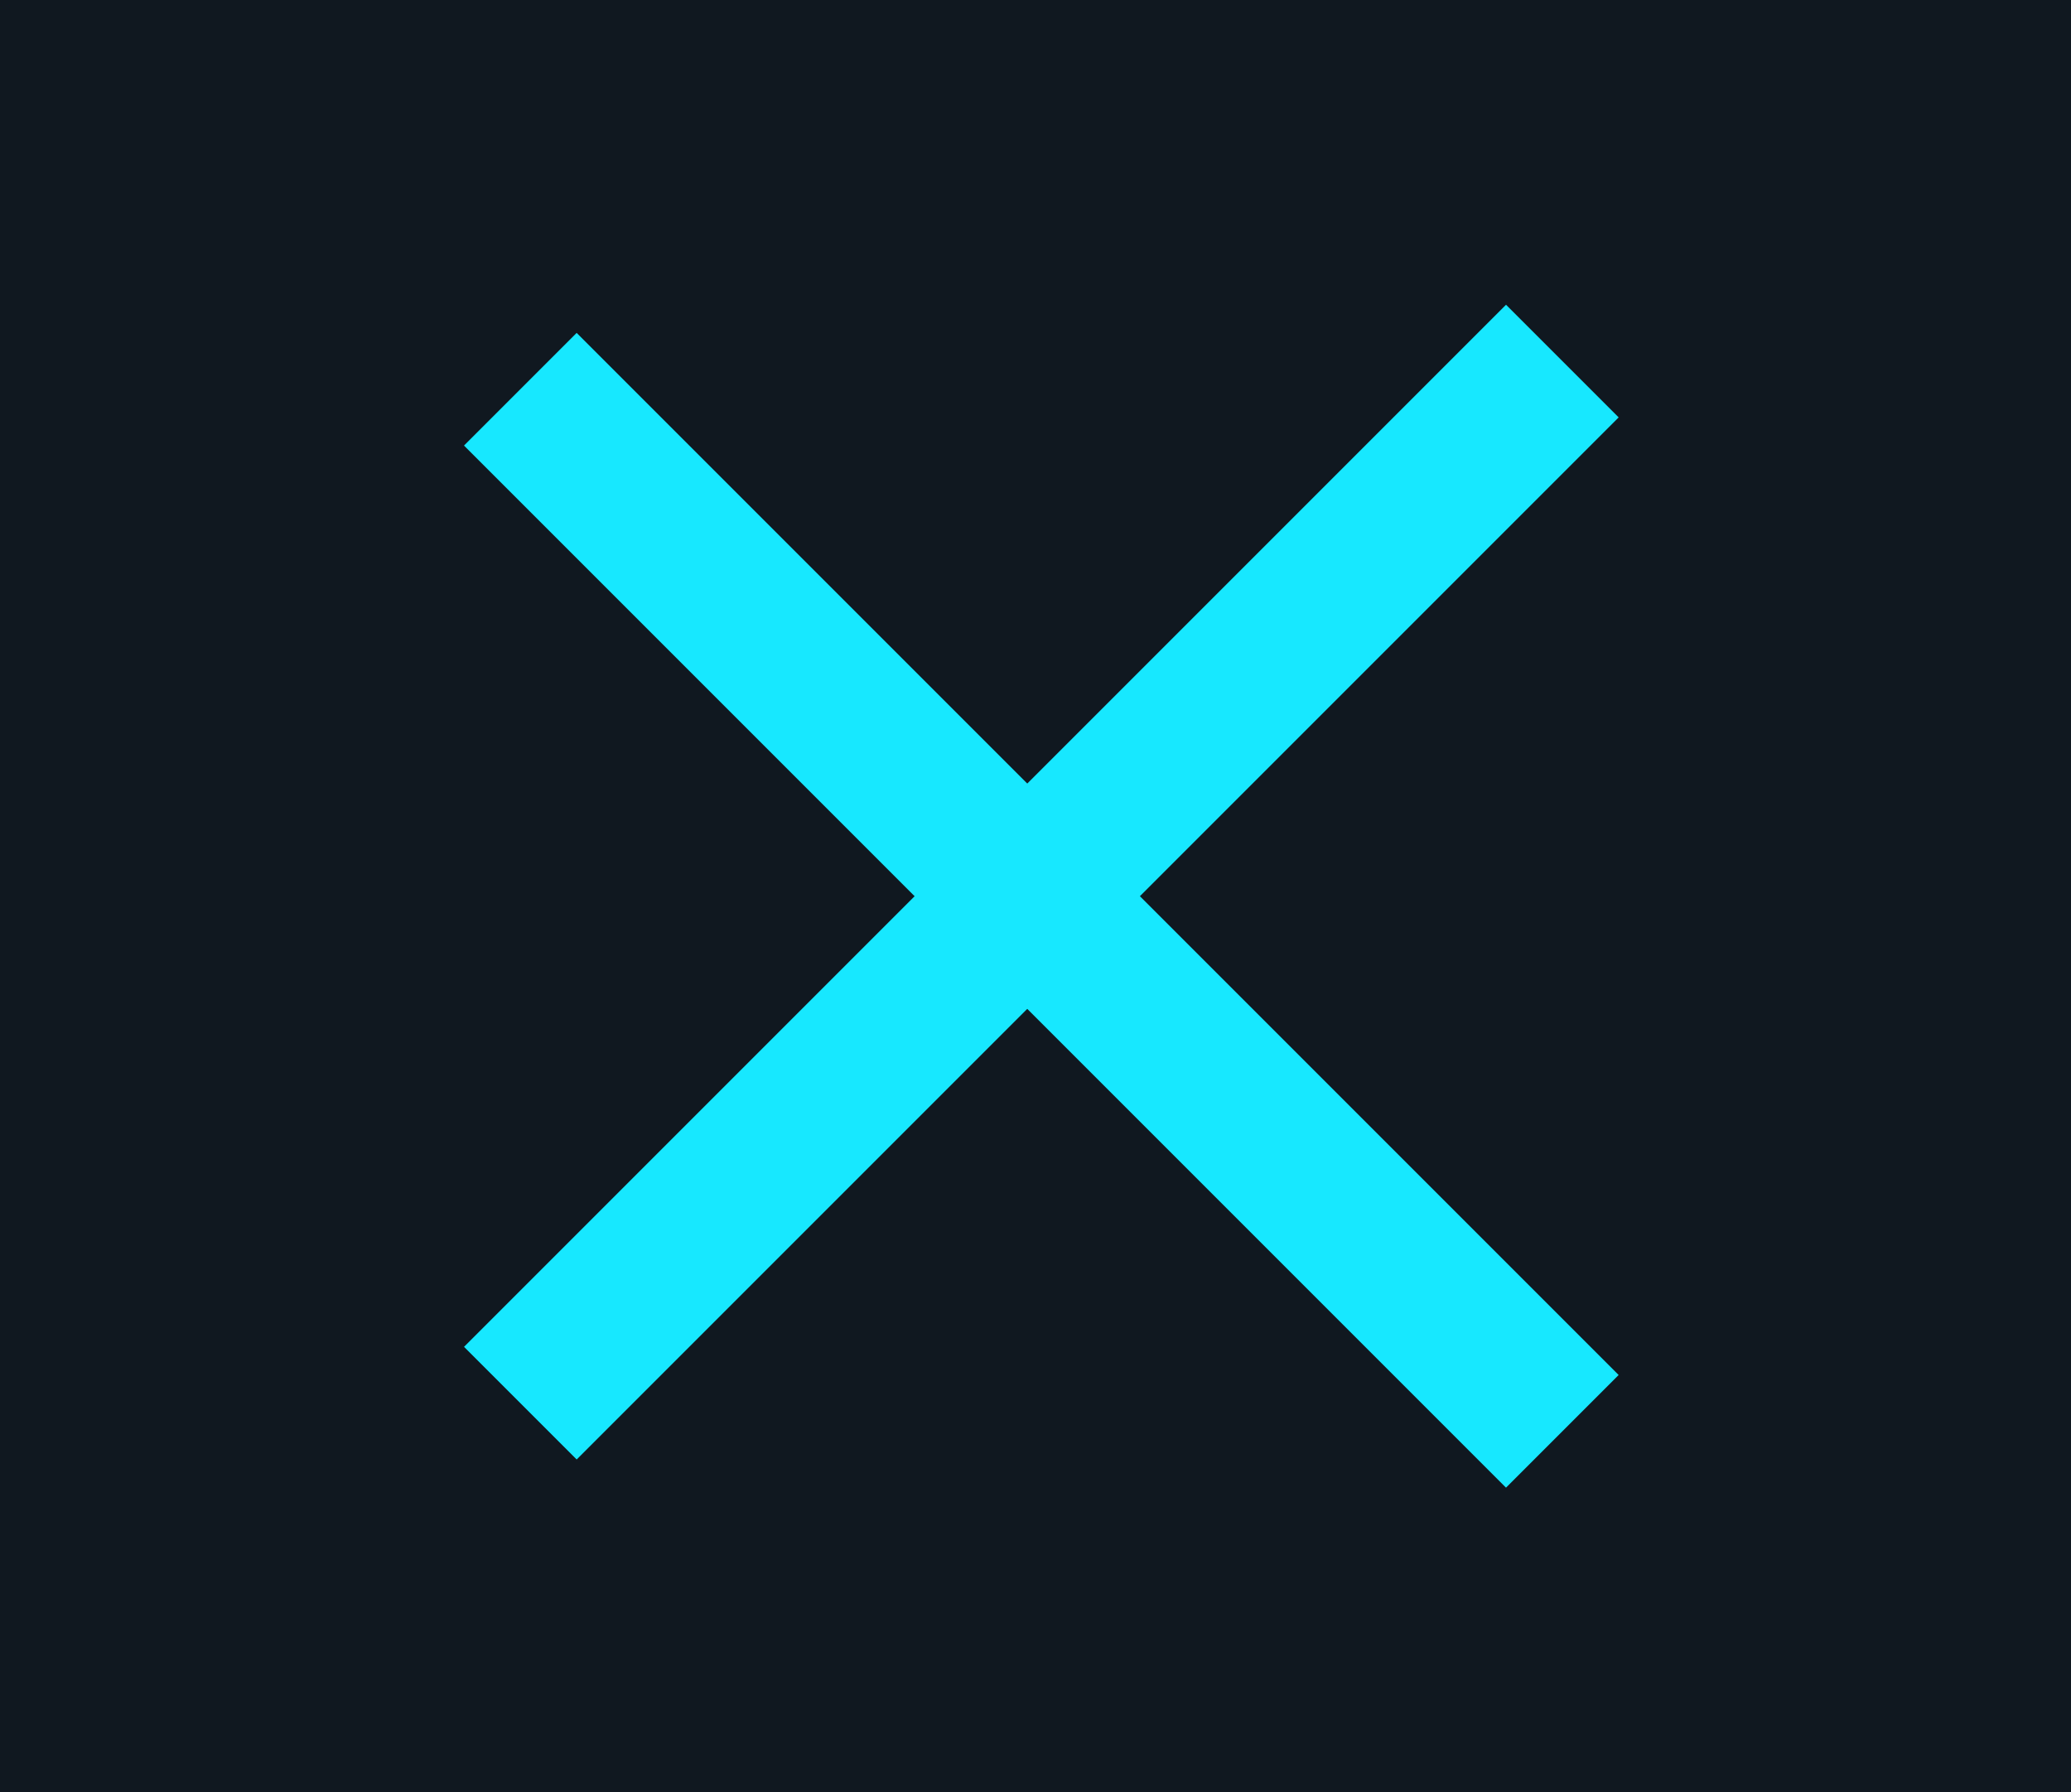 <svg width="52" height="45" viewBox="0 0 52 45" fill="none" xmlns="http://www.w3.org/2000/svg">
<rect width="52" height="45" fill="#101820"/>
<rect x="14.479" y="8.358" width="37" height="4" transform="rotate(45 14.479 8.358)" fill="#17E8FF"/>
<rect x="11.651" y="33.814" width="37" height="4" transform="rotate(-45 11.651 33.814)" fill="#17E8FF"/>
</svg>

